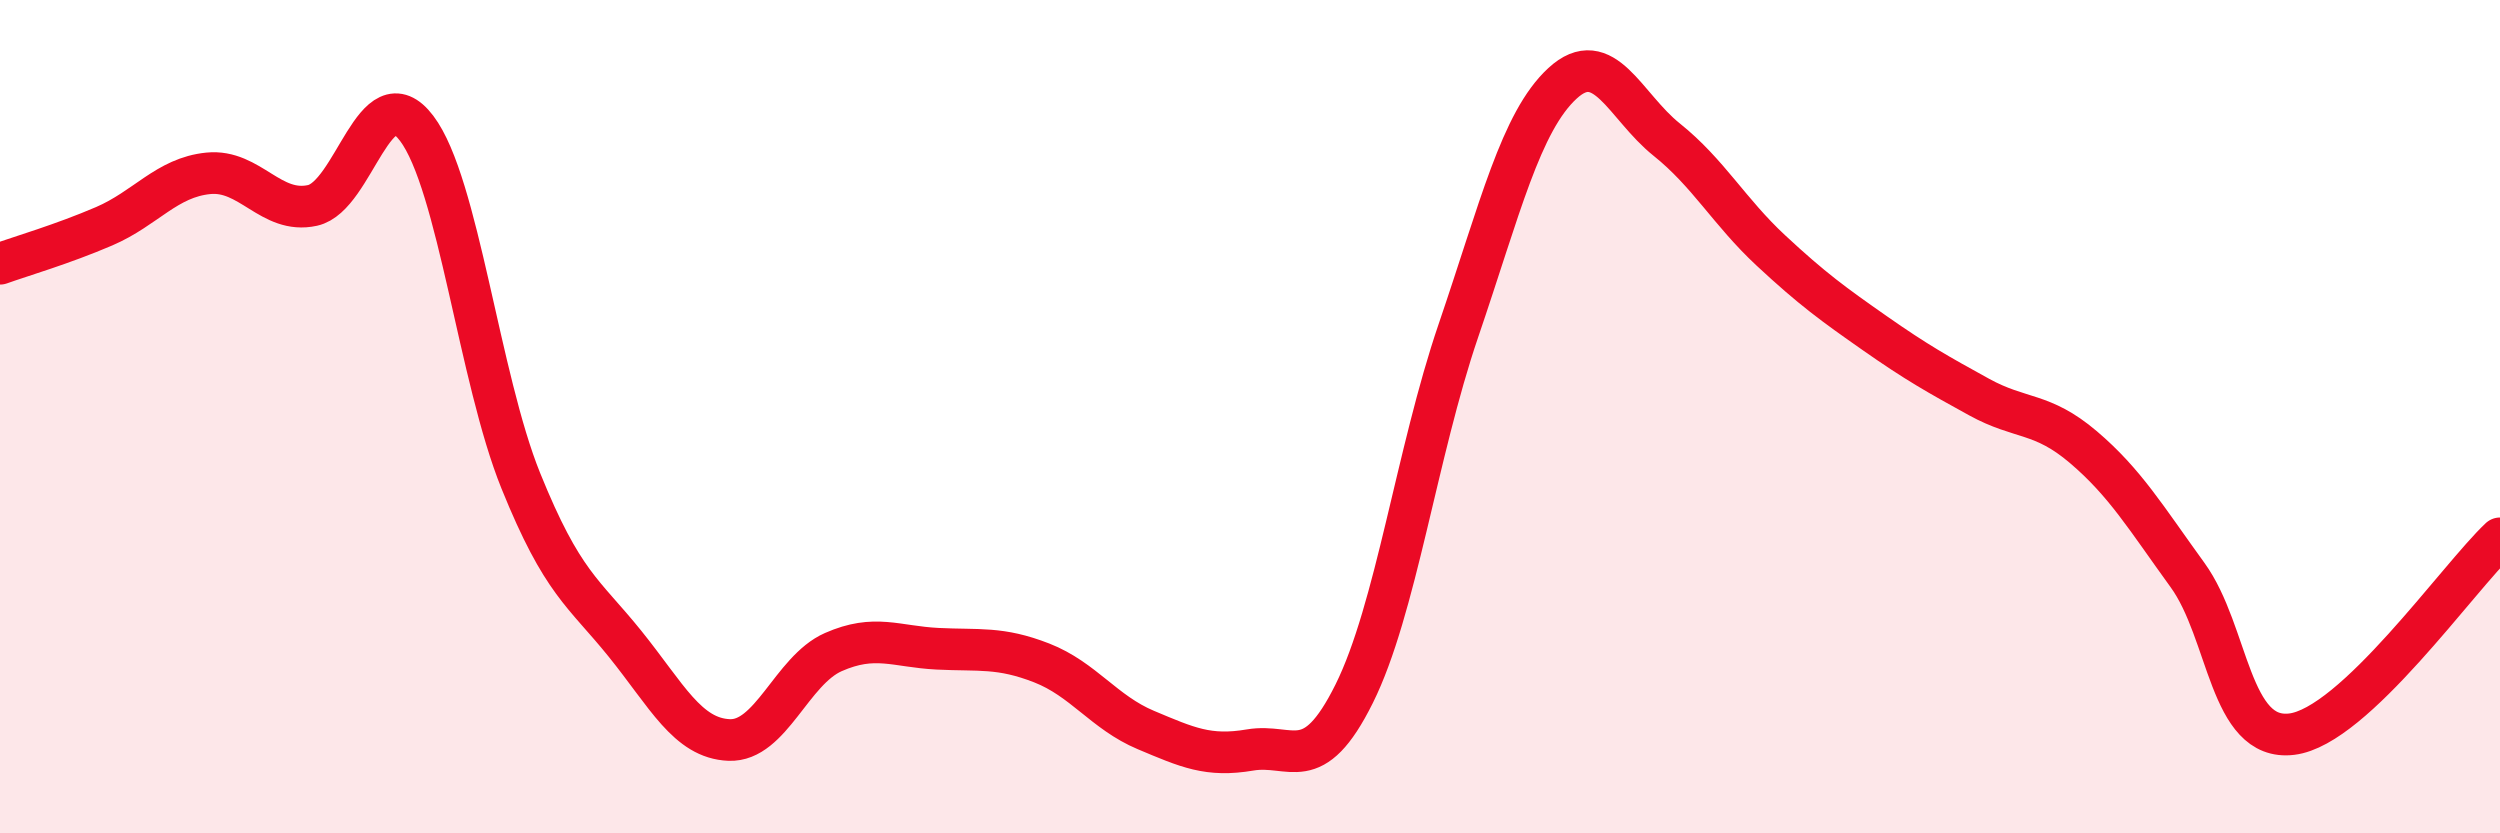 
    <svg width="60" height="20" viewBox="0 0 60 20" xmlns="http://www.w3.org/2000/svg">
      <path
        d="M 0,6.33 C 0.5,6.15 1.5,5.86 2.5,5.43 C 3.5,5 4,4.26 5,4.16 C 6,4.06 6.5,5.15 7.5,4.93 C 8.5,4.71 9,1.76 10,3.08 C 11,4.4 11.5,9.07 12.5,11.54 C 13.5,14.01 14,14.21 15,15.45 C 16,16.69 16.5,17.72 17.5,17.76 C 18.5,17.8 19,16.09 20,15.65 C 21,15.21 21.5,15.52 22.5,15.57 C 23.5,15.62 24,15.52 25,15.91 C 26,16.3 26.5,17.1 27.5,17.52 C 28.5,17.94 29,18.17 30,18 C 31,17.83 31.5,18.66 32.5,16.65 C 33.5,14.64 34,10.87 35,7.94 C 36,5.01 36.5,2.92 37.5,2 C 38.5,1.08 39,2.55 40,3.35 C 41,4.15 41.5,5.08 42.5,6.01 C 43.5,6.94 44,7.3 45,8 C 46,8.7 46.5,8.98 47.5,9.53 C 48.5,10.08 49,9.88 50,10.73 C 51,11.58 51.5,12.42 52.5,13.8 C 53.5,15.18 53.5,17.8 55,17.62 C 56.5,17.44 59,13.86 60,12.92L60 20L0 20Z"
        fill="#EB0A25"
        opacity="0.1"
        stroke-linecap="round"
        stroke-linejoin="round"
      />
      <path
        d="M 0,6.33 C 0.5,6.15 1.5,5.86 2.5,5.43 C 3.5,5 4,4.26 5,4.16 C 6,4.06 6.5,5.15 7.5,4.93 C 8.5,4.71 9,1.76 10,3.08 C 11,4.4 11.5,9.07 12.5,11.54 C 13.5,14.01 14,14.21 15,15.45 C 16,16.69 16.5,17.72 17.5,17.76 C 18.5,17.8 19,16.09 20,15.65 C 21,15.21 21.5,15.52 22.5,15.57 C 23.5,15.62 24,15.52 25,15.91 C 26,16.3 26.5,17.1 27.5,17.52 C 28.5,17.94 29,18.17 30,18 C 31,17.83 31.5,18.66 32.5,16.65 C 33.5,14.64 34,10.87 35,7.94 C 36,5.01 36.5,2.92 37.5,2 C 38.5,1.08 39,2.55 40,3.35 C 41,4.15 41.5,5.08 42.5,6.01 C 43.5,6.94 44,7.3 45,8 C 46,8.7 46.5,8.98 47.5,9.53 C 48.5,10.08 49,9.88 50,10.73 C 51,11.58 51.5,12.42 52.5,13.8 C 53.5,15.18 53.5,17.8 55,17.62 C 56.5,17.44 59,13.86 60,12.92"
        stroke="#EB0A25"
        stroke-width="1"
        fill="none"
        stroke-linecap="round"
        stroke-linejoin="round"
      />
    </svg>
  